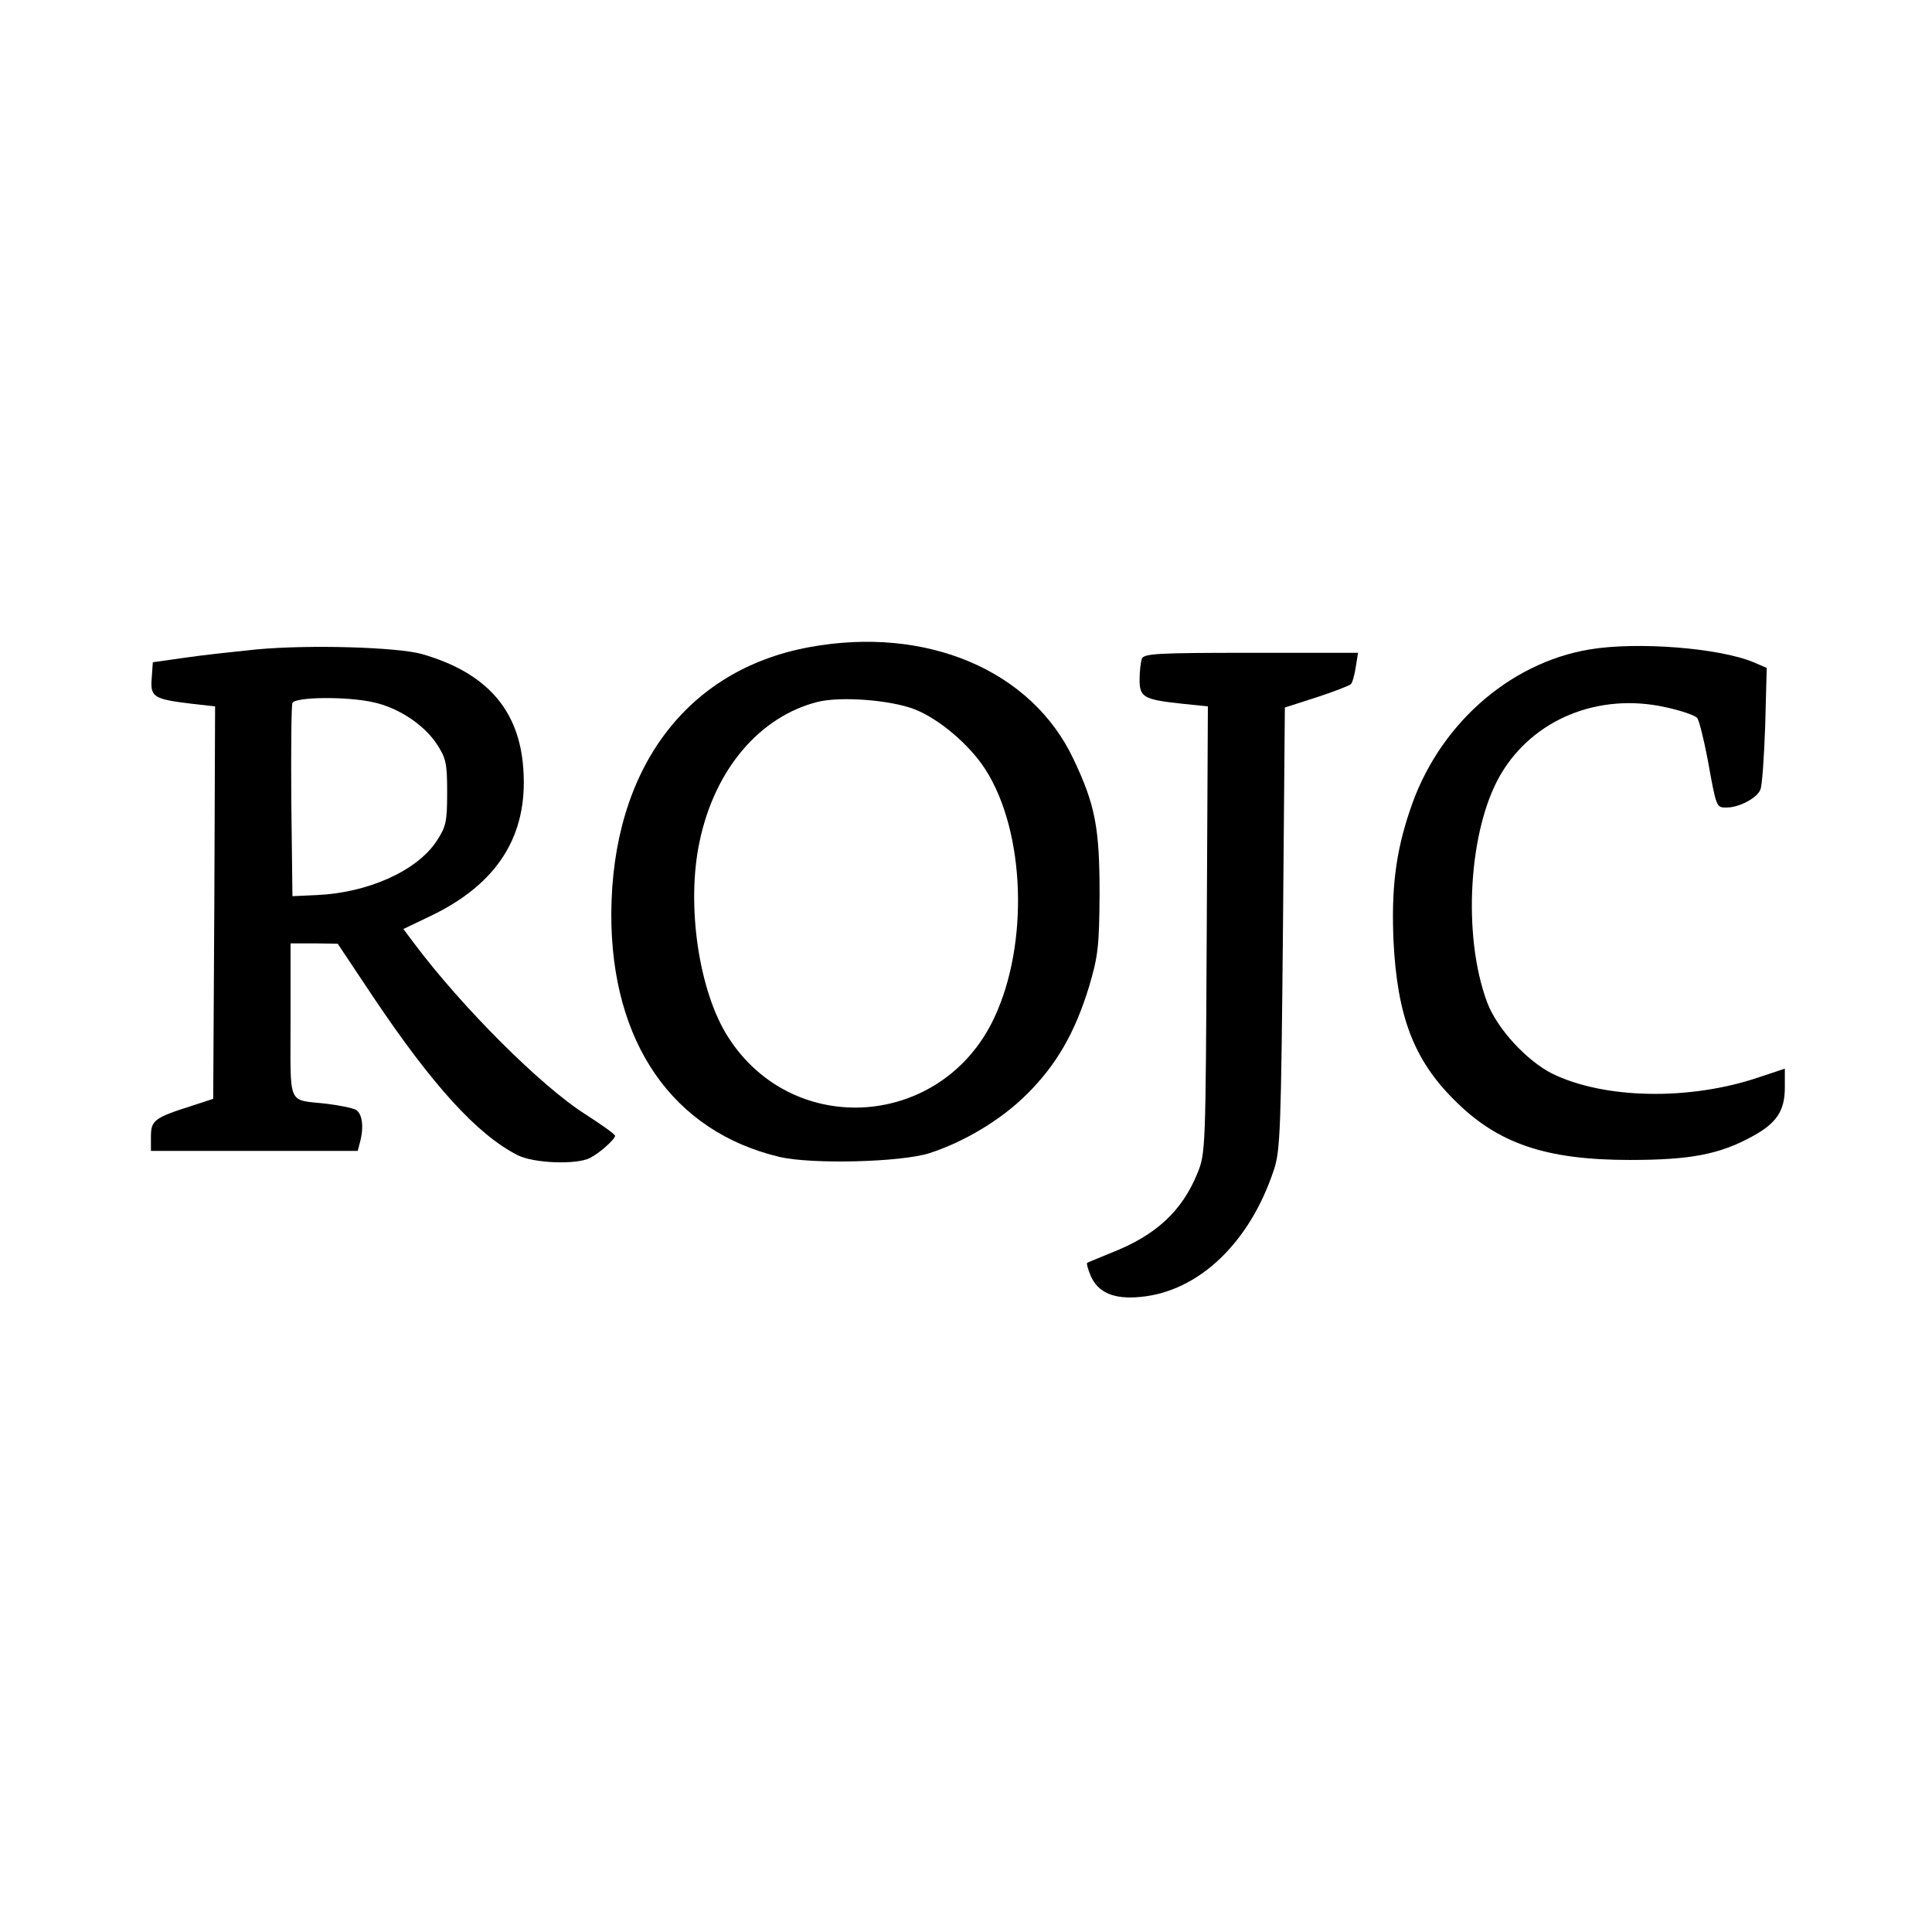 <?xml version="1.0" standalone="no"?>
<!DOCTYPE svg PUBLIC "-//W3C//DTD SVG 20010904//EN"
 "http://www.w3.org/TR/2001/REC-SVG-20010904/DTD/svg10.dtd">
<svg version="1.0" xmlns="http://www.w3.org/2000/svg"
 width="512pt" height="512pt" viewBox="0 0 512 512"
 preserveAspectRatio="xMidYMid meet">
<g transform="translate(0,512) scale(0.1,-0.1)"
fill="#000000" stroke="none">
<path d="M2145 3405 c-327 -60 -523 -324 -525 -706 -1 -342 163 -578 446 -645
86 -20 322 -14 397 10 93 30 191 89 258 156 79 78 128 164 165 285 24 81 27
106 28 245 0 175 -11 236 -69 358 -111 236 -390 354 -700 297z m277 -164 c66
-25 149 -96 190 -161 105 -165 115 -461 23 -657 -137 -293 -532 -322 -705 -52
-78 121 -112 351 -76 519 40 191 159 331 313 370 62 15 191 5 255 -19z"/>
<path d="M680 3399 c-58 -6 -143 -15 -190 -22 l-85 -12 -3 -43 c-4 -49 5 -55
106 -67 l62 -7 -2 -520 -3 -520 -55 -18 c-101 -32 -110 -39 -110 -82 l0 -38
274 0 274 0 6 23 c11 41 6 76 -11 86 -10 5 -45 12 -78 16 -105 12 -95 -11 -95
221 l0 204 63 0 62 -1 94 -141 c157 -234 275 -364 382 -419 43 -22 156 -26
192 -8 26 13 67 50 67 59 0 4 -35 29 -77 56 -118 74 -330 286 -457 456 l-27
36 73 35 c177 85 257 213 245 387 -10 159 -98 258 -270 307 -66 18 -297 25
-437 12z m309 -140 c66 -14 134 -59 168 -110 25 -38 28 -51 28 -129 0 -78 -3
-91 -28 -129 -52 -79 -182 -137 -317 -143 l-65 -3 -3 250 c-1 137 0 255 3 262
6 16 143 18 214 2z"/>
<path d="M4213 3399 c-216 -36 -404 -204 -477 -428 -38 -112 -49 -209 -43
-346 10 -198 54 -314 161 -420 115 -116 243 -159 466 -159 160 0 237 15 323
62 65 35 87 68 87 130 l0 50 -69 -23 c-183 -62 -409 -58 -548 10 -67 34 -146
119 -172 189 -66 177 -49 457 35 602 86 148 260 219 437 180 42 -9 80 -22 85
-29 5 -7 17 -55 27 -107 24 -132 23 -130 51 -130 33 0 80 25 89 47 5 10 10 87
13 171 l4 152 -35 15 c-91 38 -308 55 -434 34z"/>
<path d="M3026 3374 c-3 -9 -6 -33 -6 -55 0 -47 11 -53 113 -64 l68 -7 -3
-591 c-3 -586 -3 -593 -25 -647 -41 -100 -110 -164 -228 -210 -33 -14 -62 -25
-64 -27 -2 -1 2 -16 9 -33 19 -45 61 -64 132 -57 154 14 290 143 354 337 17
50 19 111 24 640 l5 585 84 27 c46 15 87 31 91 35 4 4 10 25 13 46 l6 37 -284
0 c-249 0 -284 -2 -289 -16z"/>
</g>
</svg>

